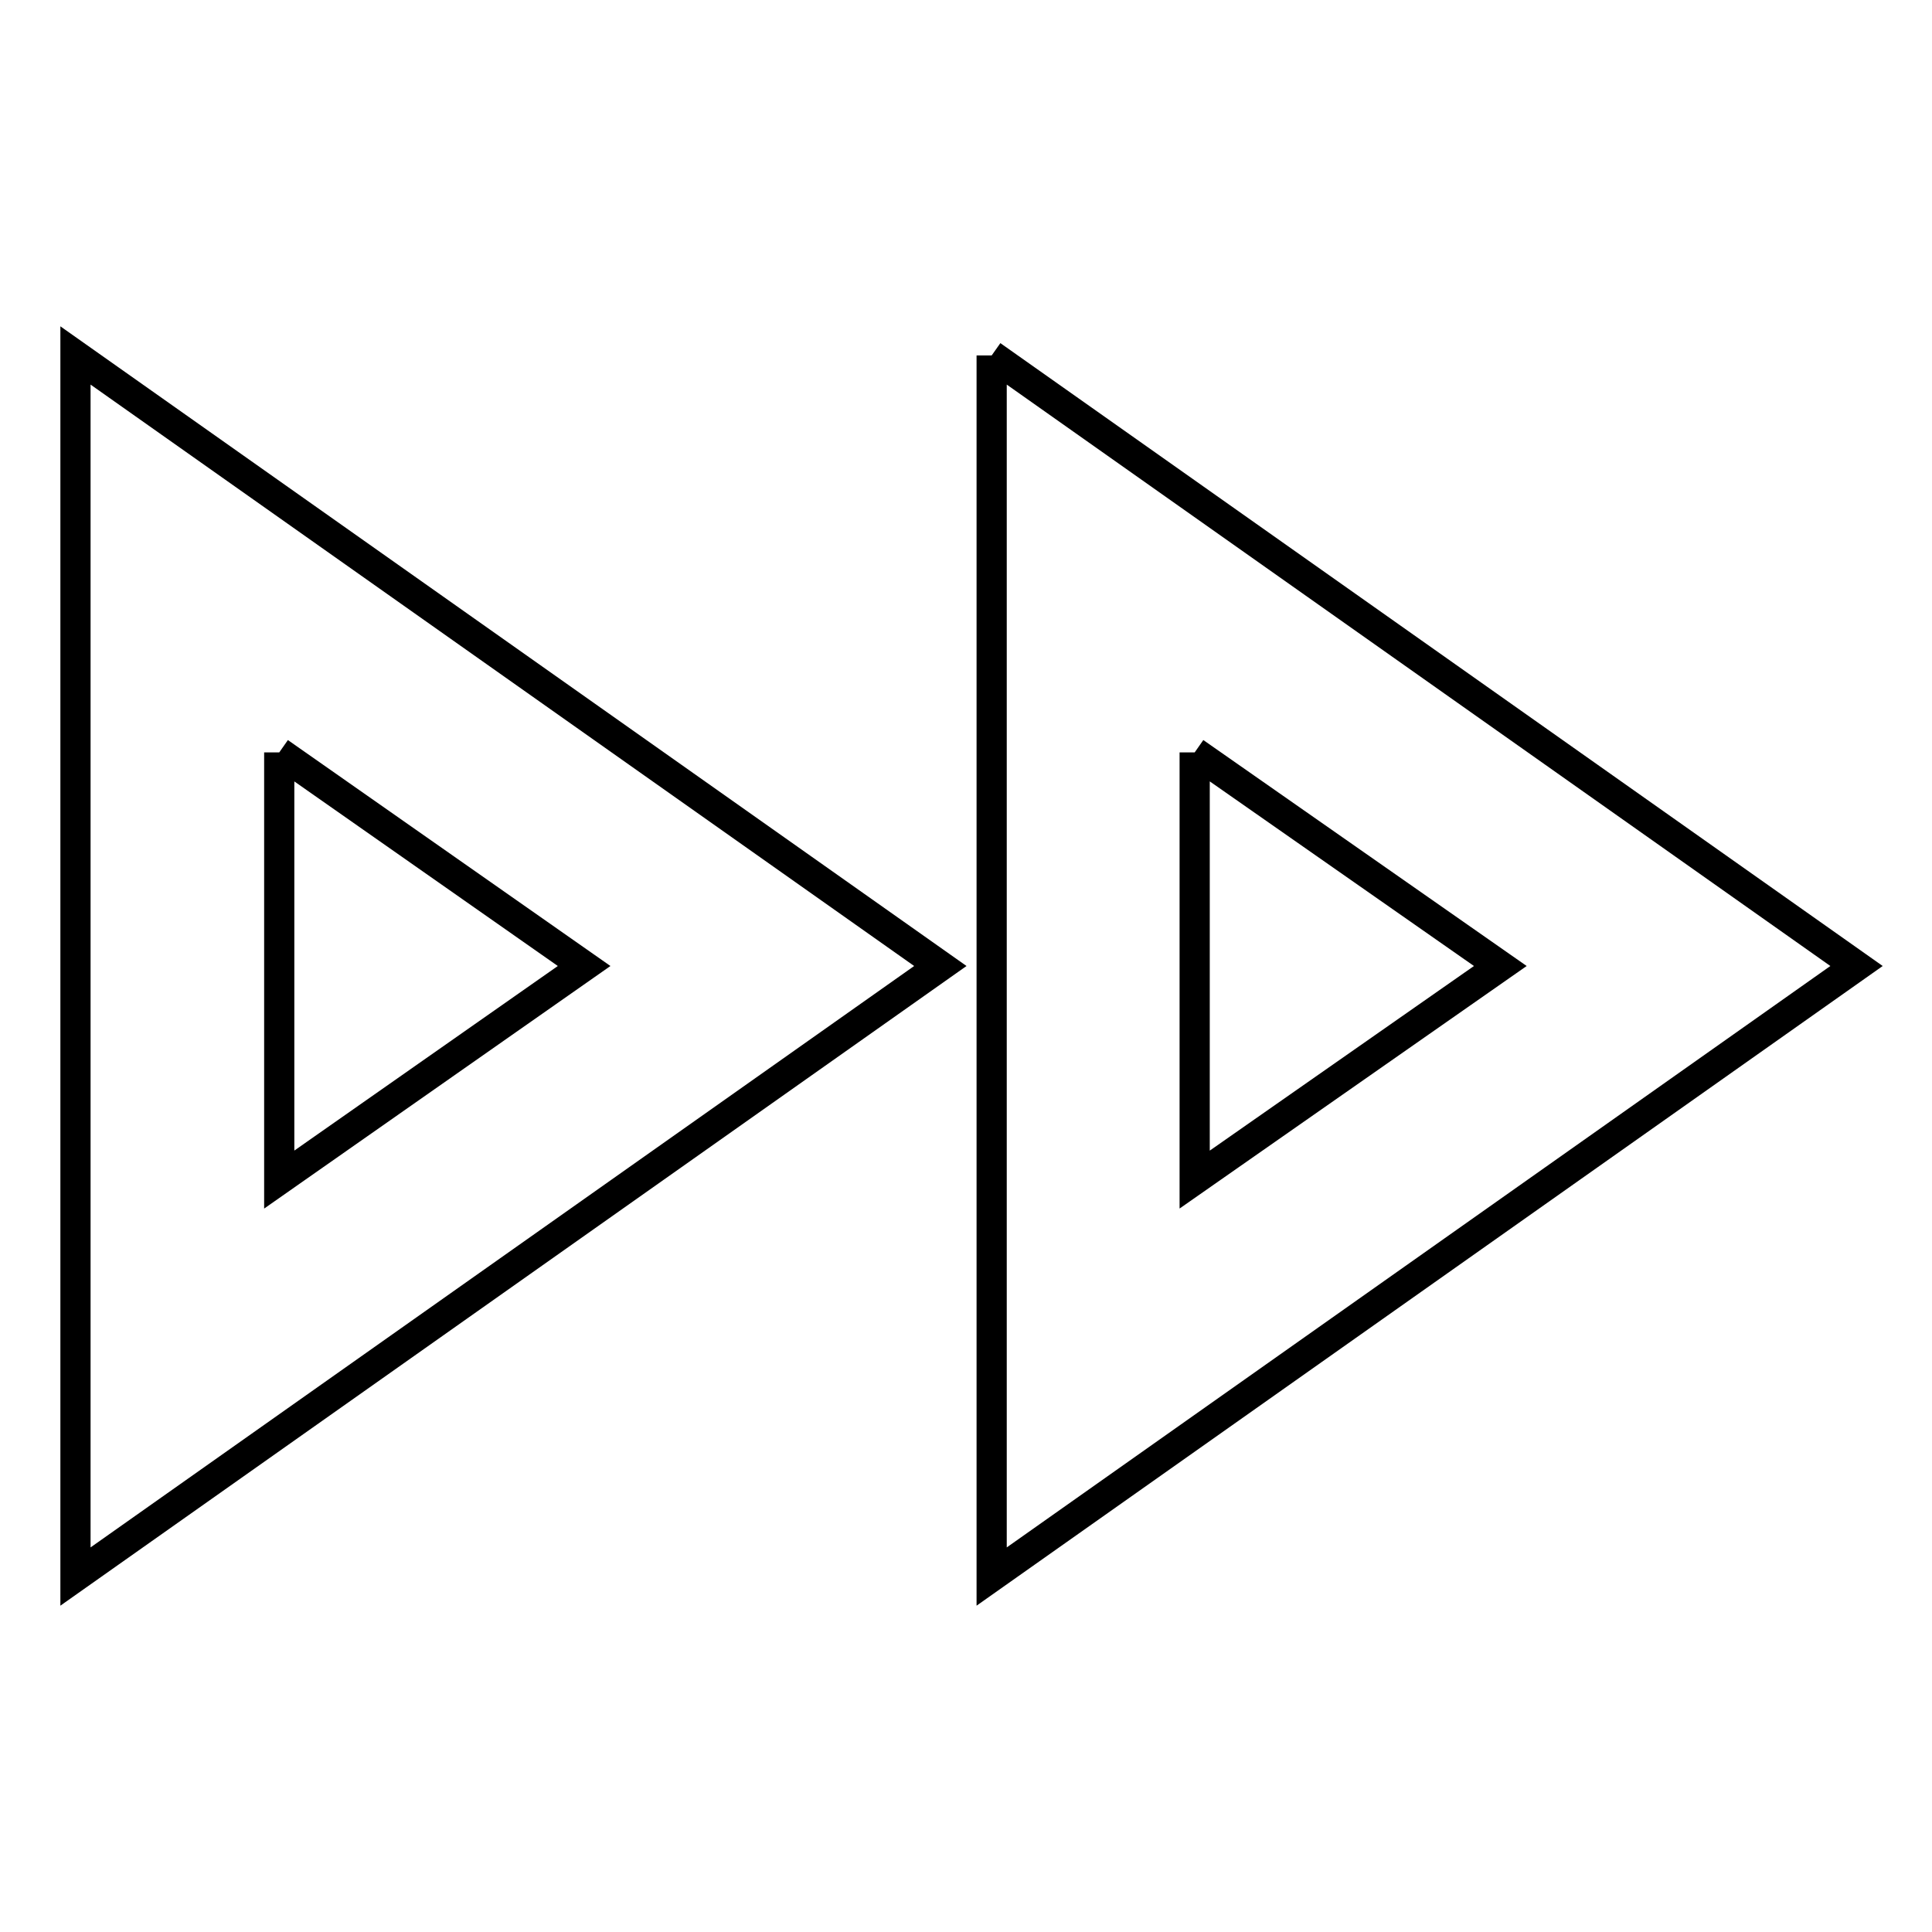 <?xml version="1.0" encoding="utf-8"?>
<!-- Svg Vector Icons : http://www.onlinewebfonts.com/icon -->
<!DOCTYPE svg PUBLIC "-//W3C//DTD SVG 1.1//EN" "http://www.w3.org/Graphics/SVG/1.1/DTD/svg11.dtd">
<svg version="1.1" xmlns="http://www.w3.org/2000/svg" xmlns:xlink="http://www.w3.org/1999/xlink" x="0px" y="0px" viewBox="0 0 256 256" enable-background="new 0 0 256 256" xml:space="preserve">
<g> <path stroke-width="4" fill-opacity="0" stroke="#000000"  d="M158.3,99.7l40.5,28.3l-40.5,28.3V99.7 M37,99.7L77.4,128L37,156.3V99.7 M131.4,47.1v161.8L246,128 L131.4,47.1 M10,47.1v161.8L124.6,128L10,47.1z"/></g>
</svg>